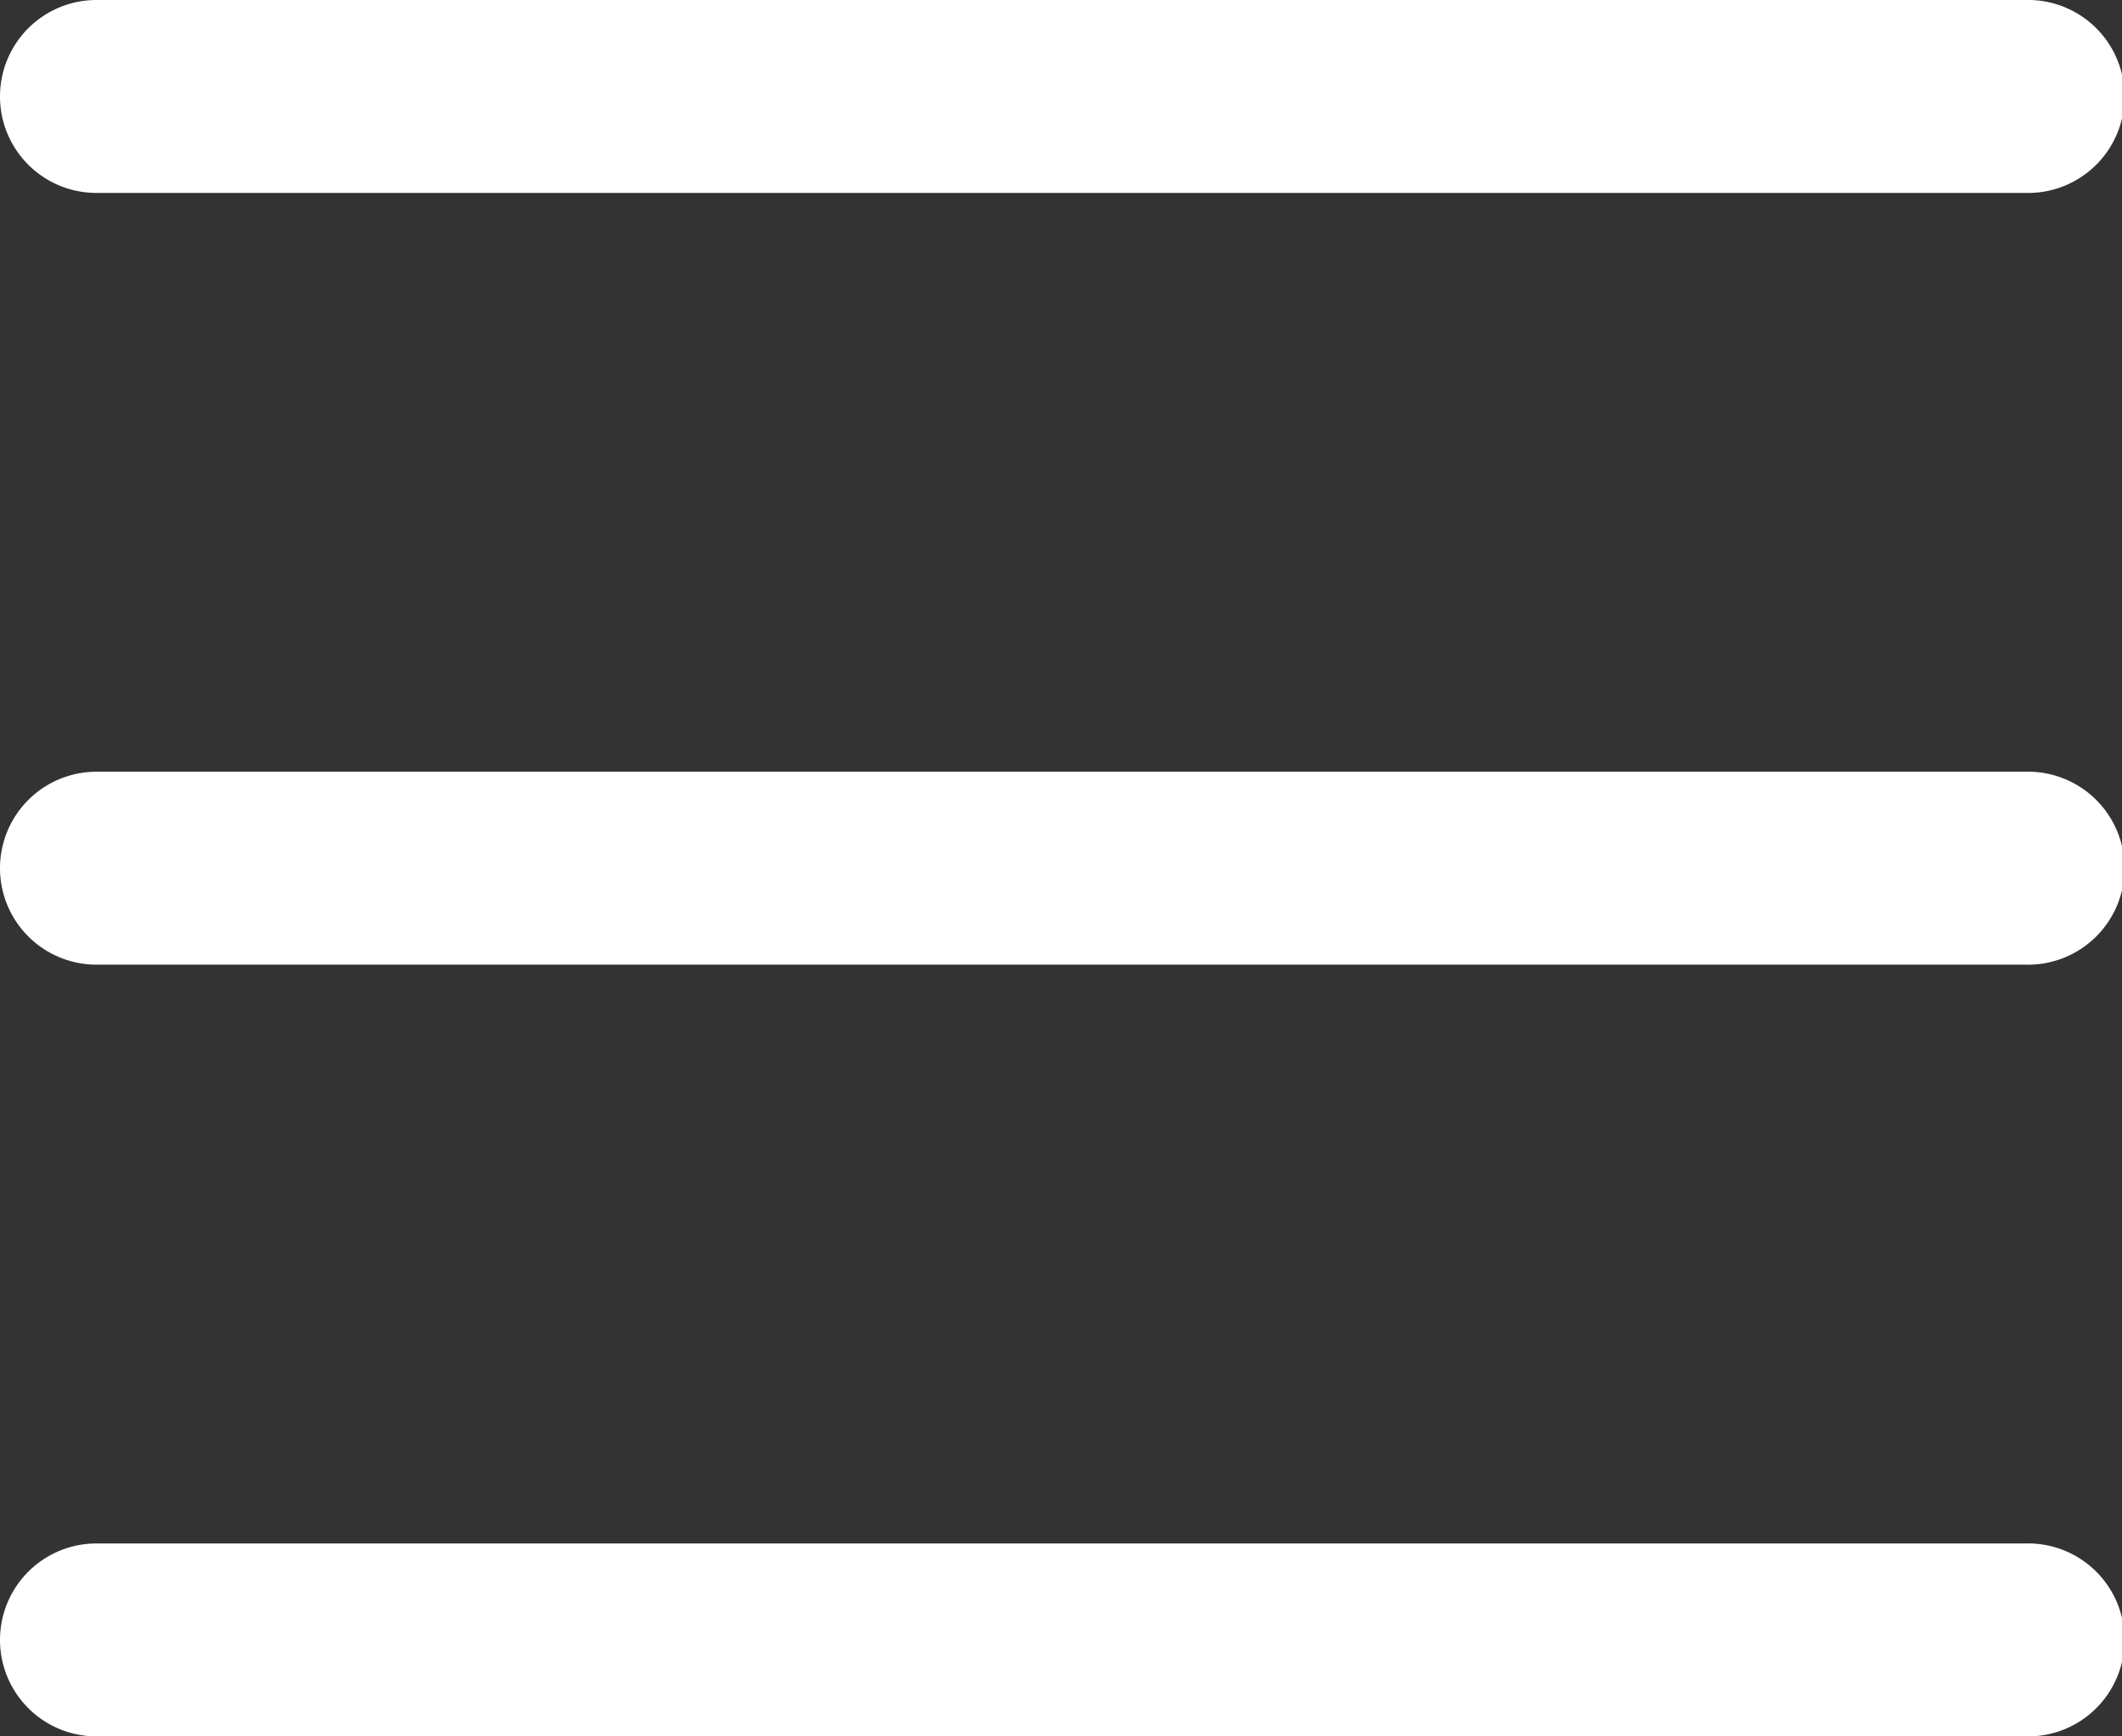<svg id="list" xmlns="http://www.w3.org/2000/svg" width="33.341" height="27.279" viewBox="0 0 33.341 27.279">
  <rect x="0" y="0" width="33.341" height="27.279" fill="#333333" stroke="none"/>
  <path id="list-2" data-name="list" d="M2.5,29.264a1.516,1.516,0,0,1,1.516-1.516h30.31a1.516,1.516,0,1,1,0,3.031H4.016A1.516,1.516,0,0,1,2.5,29.264m0-12.124a1.516,1.516,0,0,1,1.516-1.516h30.31a1.516,1.516,0,1,1,0,3.031H4.016A1.516,1.516,0,0,1,2.5,17.14m0-12.124A1.516,1.516,0,0,1,4.016,3.5h30.31a1.516,1.516,0,1,1,0,3.031H4.016A1.515,1.515,0,0,1,2.5,5.016" transform="translate(-2.5 -3.5)" fill="#fff" fill-rule="evenodd"/>
</svg>
